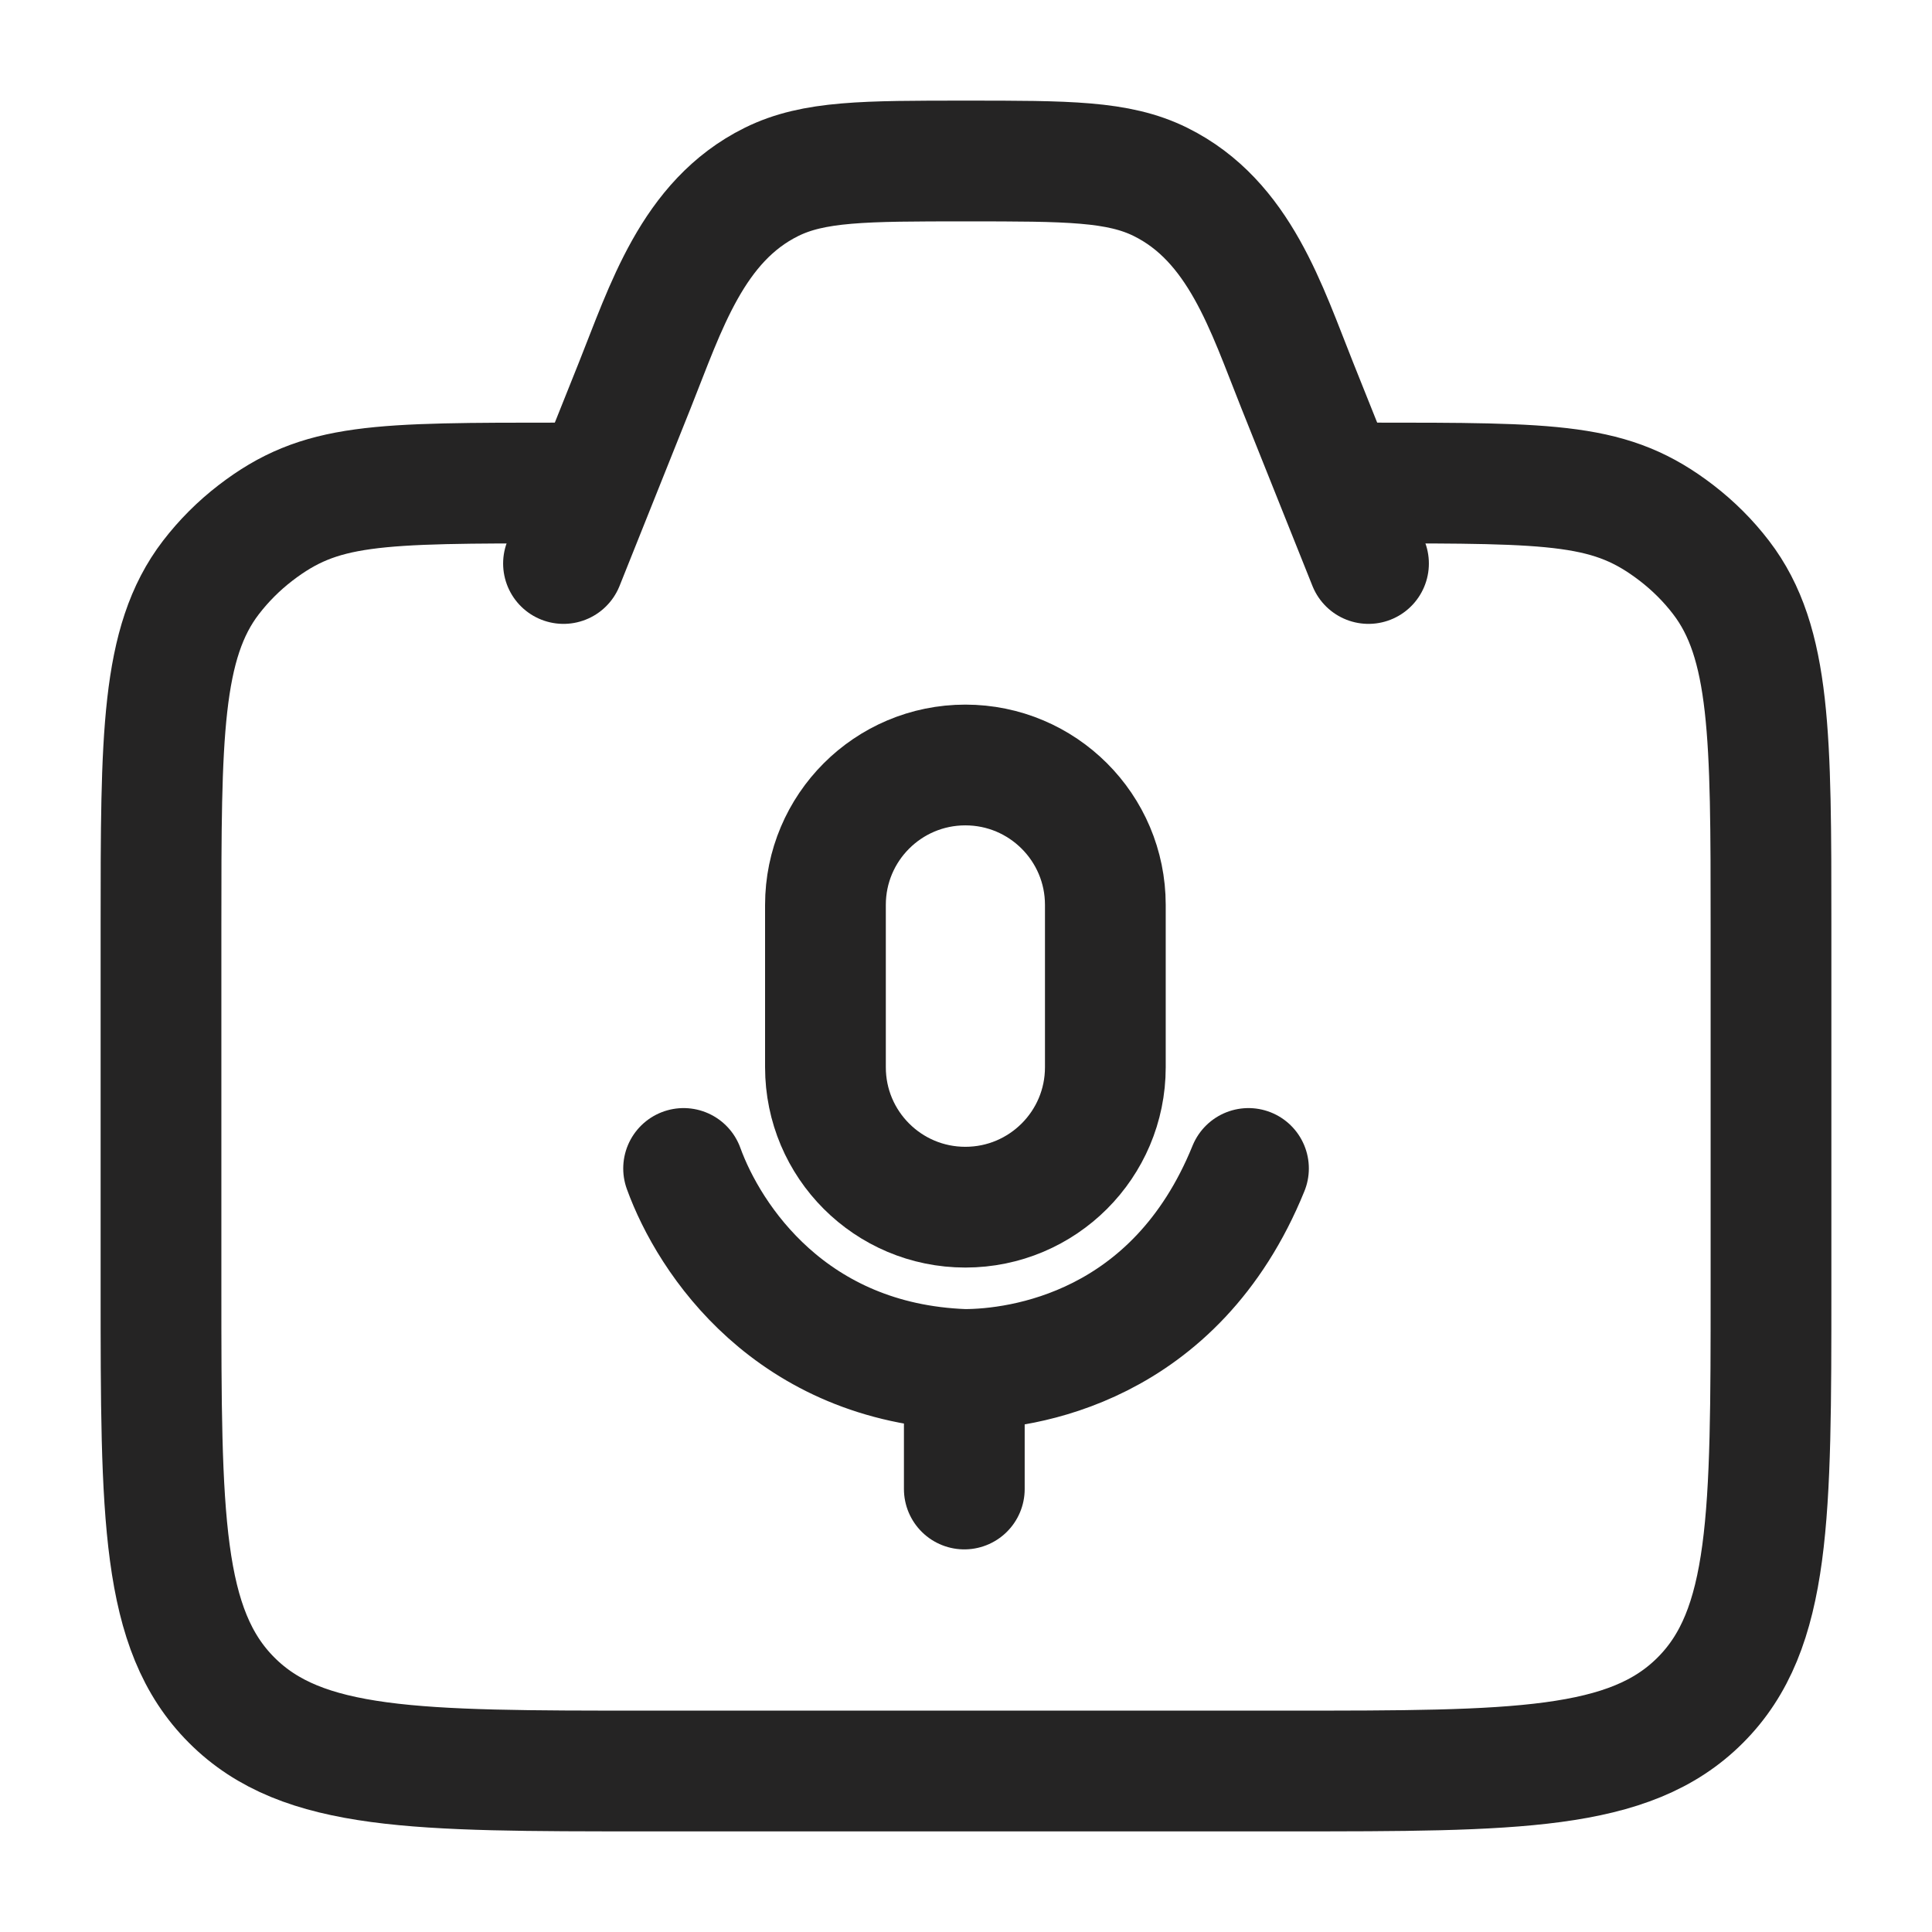 <svg width="24" height="24" viewBox="0 0 24 24" fill="none" xmlns="http://www.w3.org/2000/svg">
<path d="M17 6C19.346 6 20.018 6 20.826 6.62C21.034 6.78 21.221 6.966 21.38 7.174C22 7.982 22 9.154 22 11.5V16C22 18.828 22 20.243 21.121 21.121C20.243 22 18.828 22 16 22H8C5.172 22 3.757 22 2.879 21.121C2 20.243 2 18.828 2 16V11.5C2 9.154 2 7.982 2.62 7.174C2.78 6.966 2.966 6.78 3.174 6.62C3.982 6 4.654 6 7 6" stroke="#252424" stroke-width="1.5" stroke-linecap="round"/>
<path d="M17 7L16.114 4.785C15.732 3.83 15.399 2.746 14.417 2.26C13.892 2 13.262 2 12 2C10.738 2 10.108 2 9.583 2.26C8.601 2.746 8.268 3.83 7.886 4.785L7 7" stroke="#252424" stroke-width="1.5" stroke-linecap="round" stroke-linejoin="round"/>
<path d="M8.492 14.515C8.812 15.398 9.827 16.933 11.979 17.012M11.979 17.012C12.685 17.012 14.6 16.753 15.509 14.515M11.979 17.012V18.497" stroke="#252424" stroke-width="1.5" stroke-linecap="round" stroke-linejoin="round"/>
<path d="M10.254 11.241C10.254 10.281 11.032 9.503 11.992 9.503C12.952 9.503 13.731 10.281 13.731 11.241V13.258C13.731 14.218 12.952 14.996 11.992 14.996C11.032 14.996 10.254 14.218 10.254 13.258V11.241Z" stroke="#252424" stroke-width="1.5"/>
</svg>
